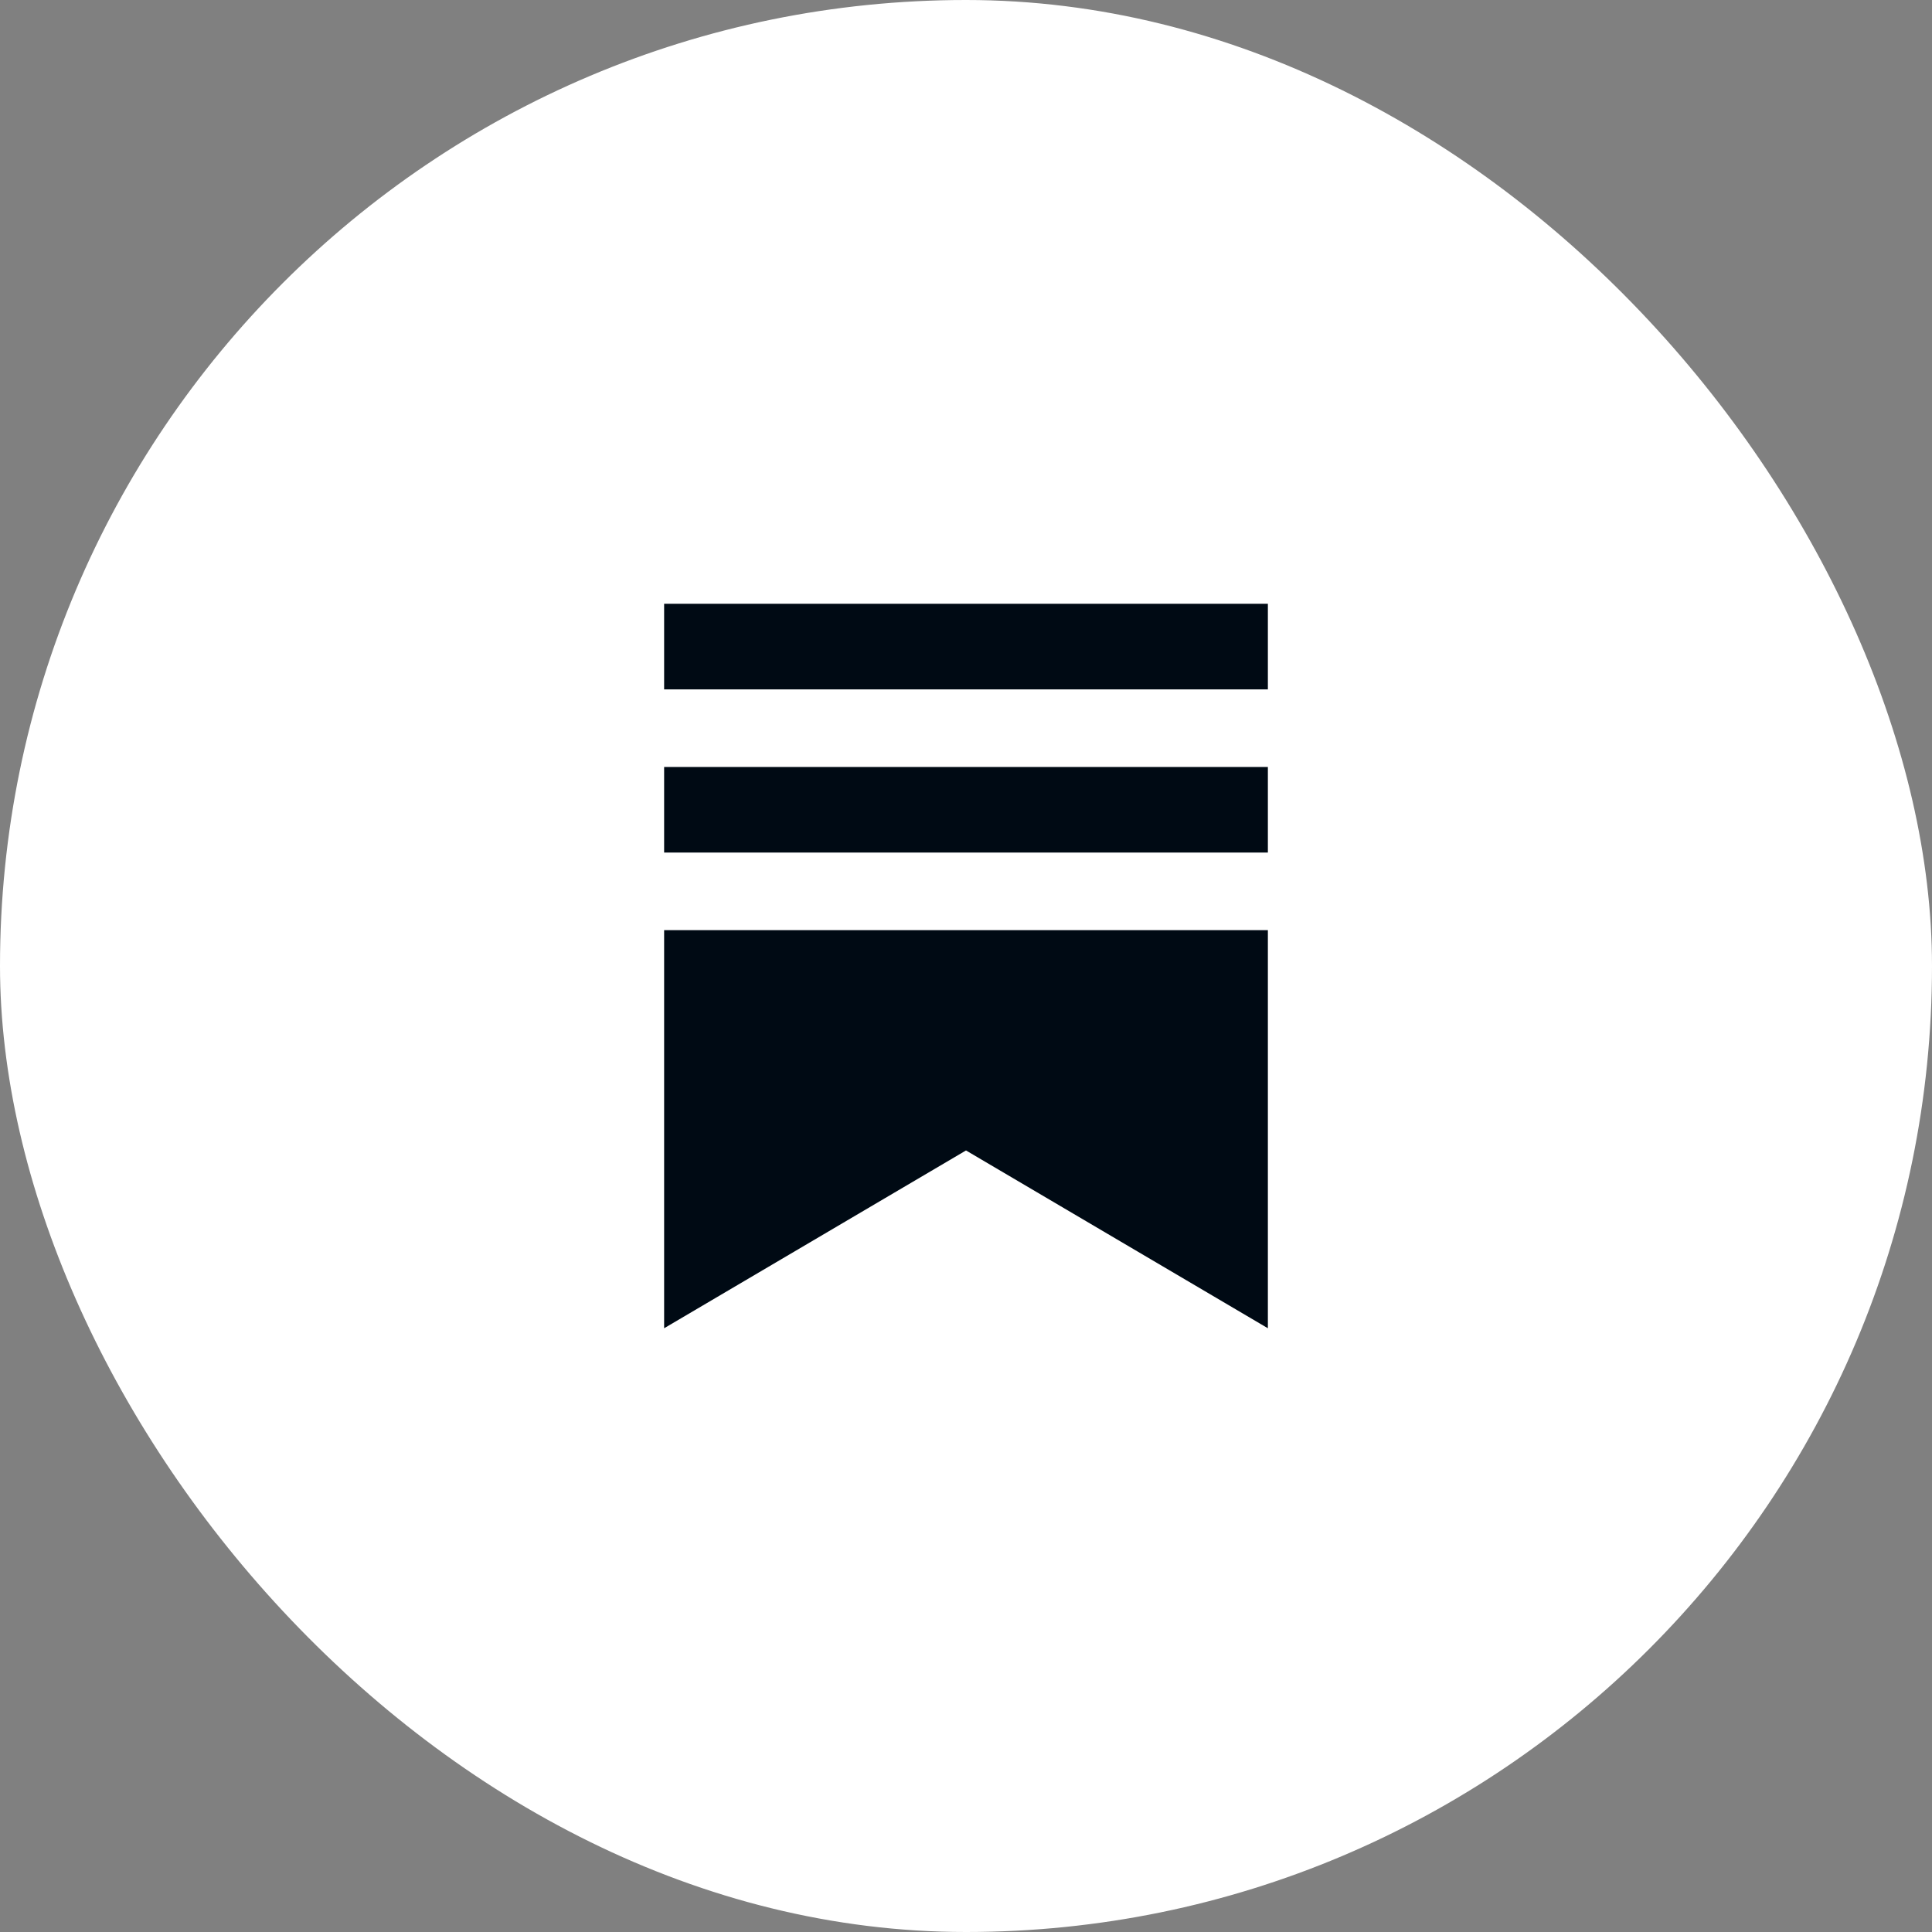 <svg width="40" height="40" viewBox="0 0 40 40" fill="none" xmlns="http://www.w3.org/2000/svg">
<rect x="0" y="0" width="40" height="40" fill="#808080" stroke="none"/>
<rect width="40" height="40" rx="20" fill="#FFFFFF"/>
<path d="M26.249 17.651H13.75V15.879H26.25V17.651H26.249ZM13.75 19.258V27.5L20 23.819L26.25 27.5V19.258H13.75ZM26.25 12.5H13.75V14.273H26.25V12.5Z" fill="#000A14"/>
</svg>

